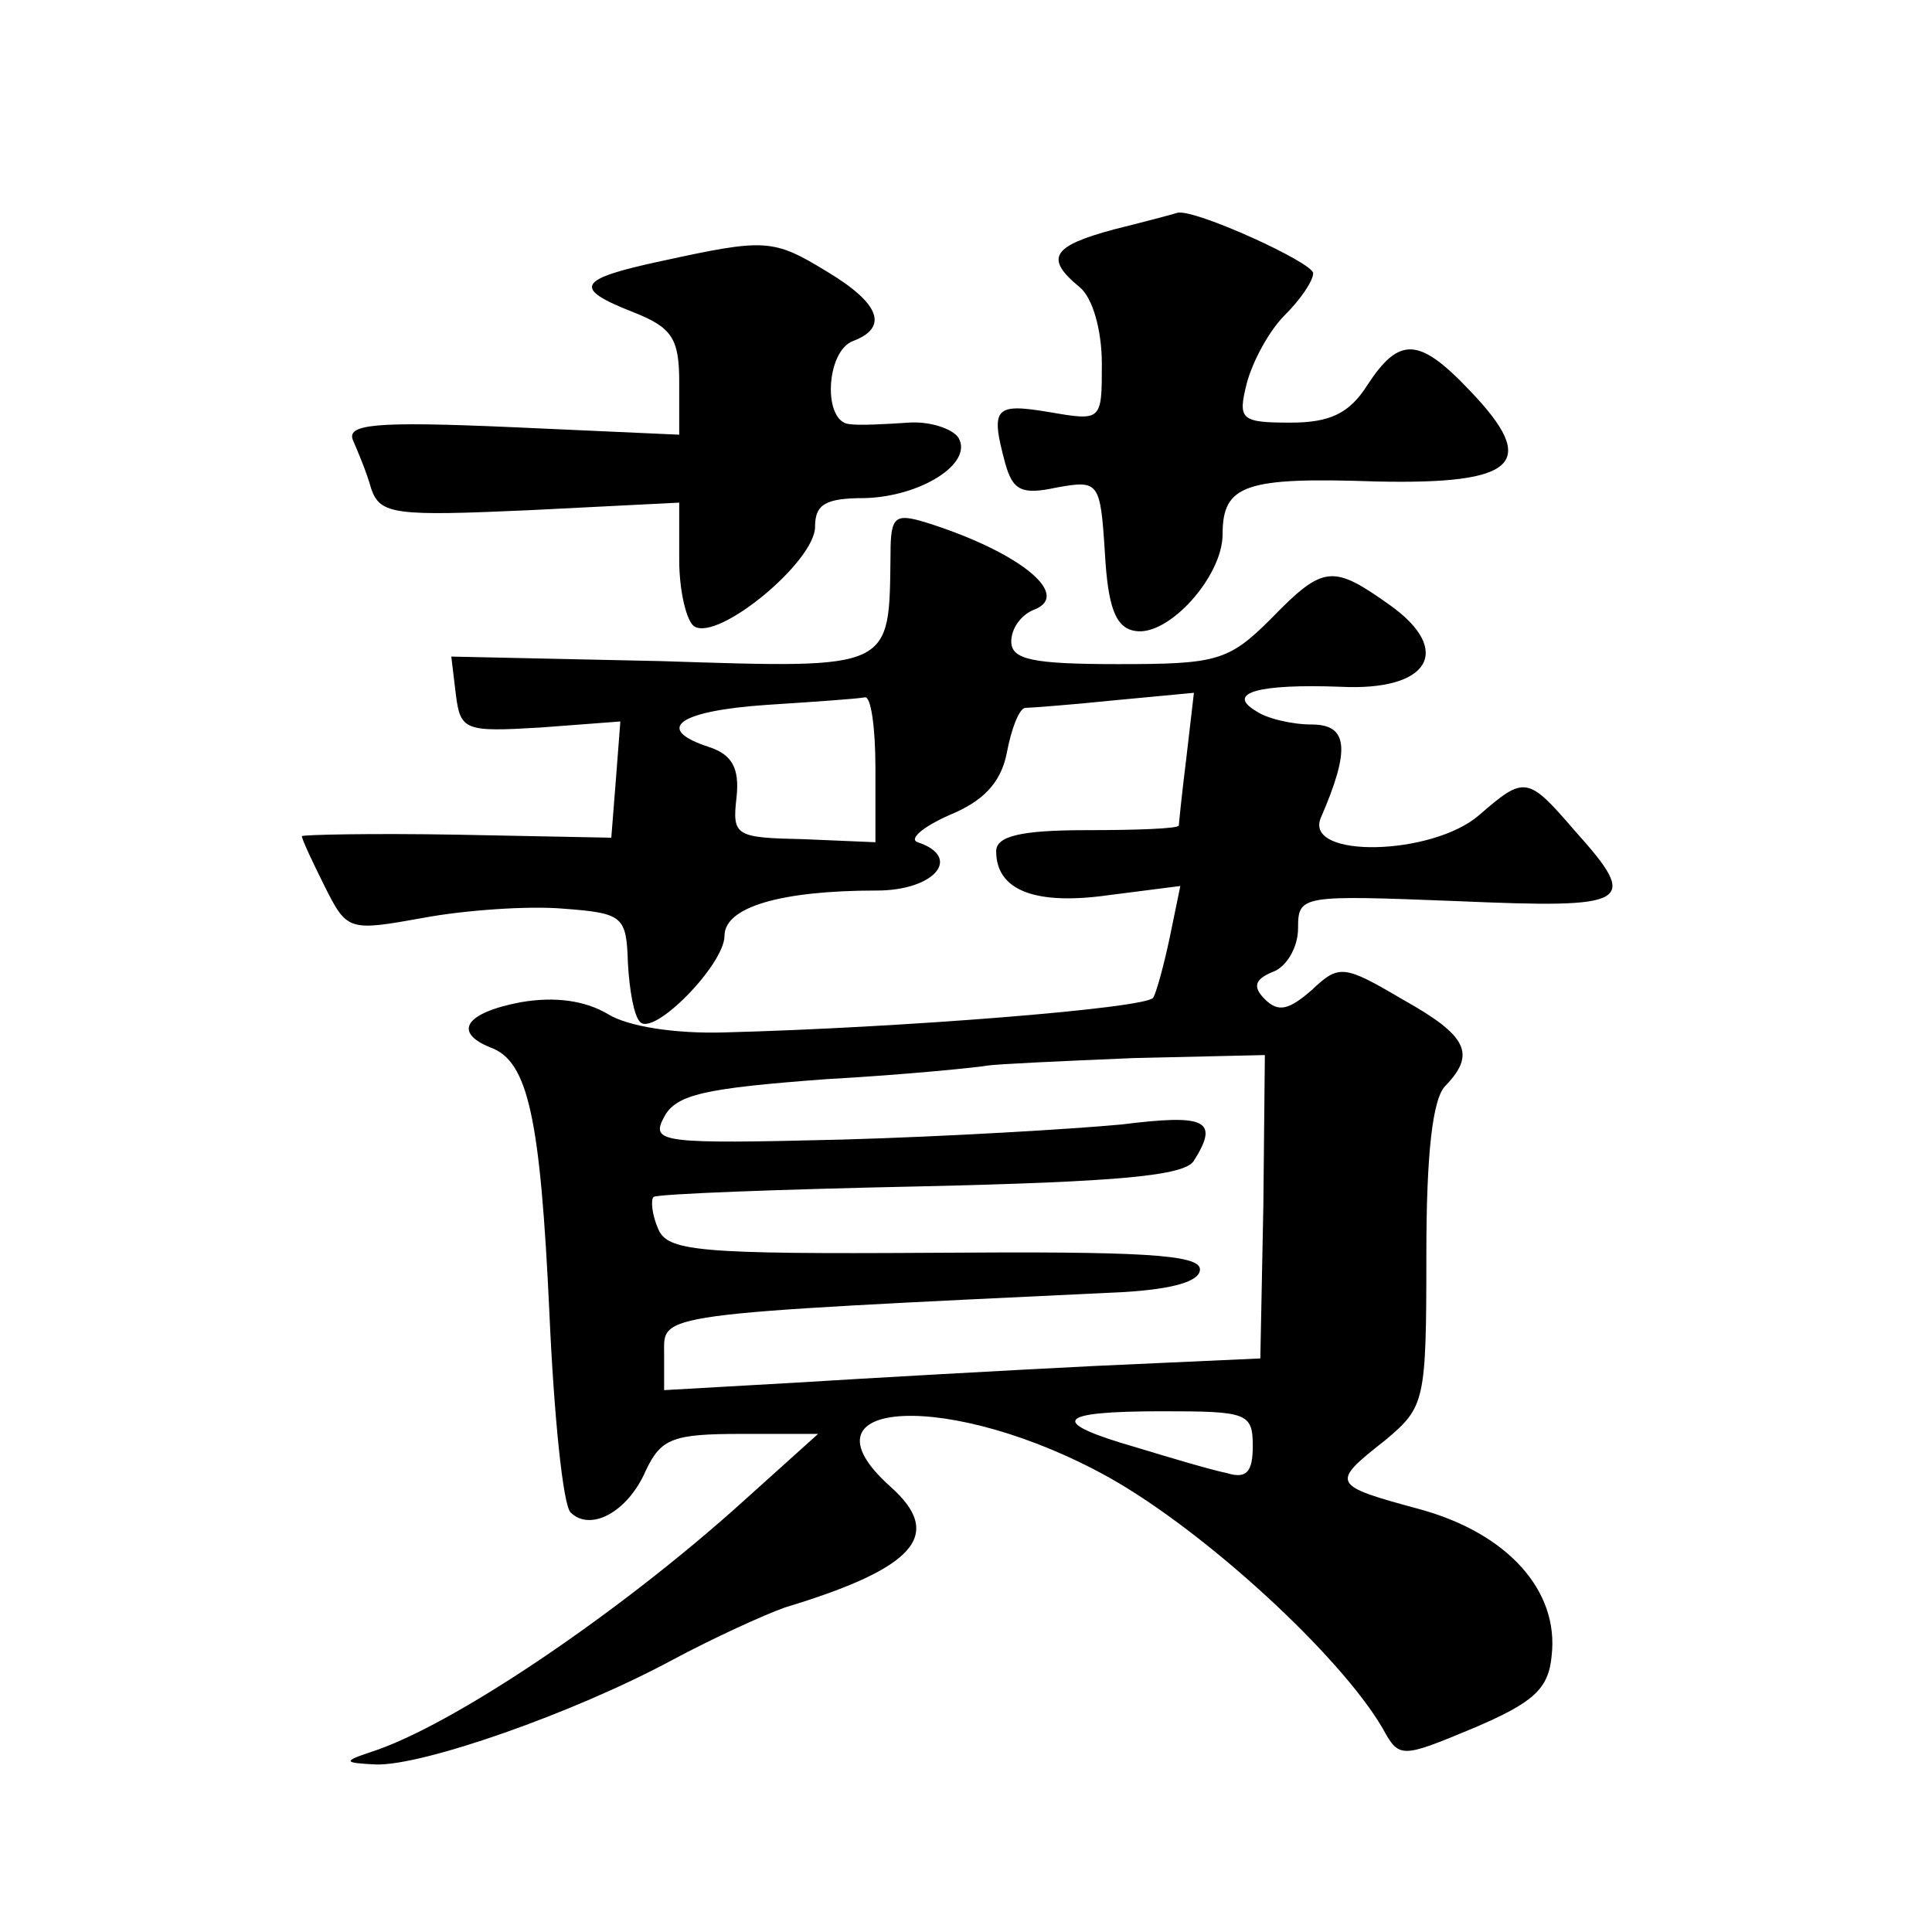 <?xml version="1.0" standalone="no"?>
<!DOCTYPE svg PUBLIC "-//W3C//DTD SVG 20010904//EN"
 "http://www.w3.org/TR/2001/REC-SVG-20010904/DTD/svg10.dtd">
<svg version="1.0" xmlns="http://www.w3.org/2000/svg"
 width="128pt" height="128pt" viewBox="0 0 128 128"
 preserveAspectRatio="xMidYMid meet">
<g transform="translate(0,128) scale(0.1,-0.1)"
fill="#0" stroke="none">
<path d="M738 1128 c-41 -11 -46 -19 -23 -38 9 -7 15 -29 15 -51 0 -38 0 -38 -35
-32 -36 6 -39 3 -29 -34 5 -18 11 -21 34 -16 28 5 29 4 32 -43 2 -36 7 -50 20 -52
22 -4 58 36 58 64 0 33 15 38 102 35 93 -2 108 12 62 60 -34 36 -47 36 -68 4 -12
-19 -25 -25 -51 -25 -33 0 -35 2 -29 26 4 15 15 35 25 45 11 11 19 23 19 28 0 7
-79 43 -90 40 -3 -1 -22 -6 -42 -11z M438 1107 c-56 -12 -59 -18 -18 -34 25 -10
30 -17 30 -46 l0 -35 -111 5 c-91 4 -110 2 -105 -9 3 -7 9 -21 12 -32 6 -17 16
-18 105 -14 l99 5 0 -38 c0 -21 5 -41 10 -44 16 -10 80 43 80 66 0 15 7 19 33 19
37 1 72 23 62 40 -4 6 -19 11 -33 10 -15 -1 -33 -2 -39 -1 -18 1 -16 48 2 55 24
9 18 25 -17 46 -36 22 -41 22 -110 7z M590 913 c-1 -77 3 -76 -152 -71 l-139 3
3 -25 c3 -24 6 -25 56 -22 l53 4 -3 -39 -3 -38 -102 2 c-57 1 -103 0 -103 -1 0
-2 7 -17 15 -33 15 -30 16 -30 66 -21 27 5 69 8 92 6 40 -3 42 -5 43 -36 1 -18
4 -35 8 -39 9 -10 56 38 56 57 0 19 37 30 101 30 38 0 57 22 27 32 -6 2 3 10 21
18 22 9 34 21 38 41 3 16 8 29 12 30 3 0 30 2 59 5 l53 5 -5 -43 c-3 -24 -5 -44
-5 -45 -1 -2 -28 -3 -61 -3 -44 0 -60 -4 -60 -14 0 -26 26 -36 75 -29 l47 6 -7
-34 c-4 -19 -9 -37 -11 -40 -4 -7 -168 -20 -284 -23 -33 -1 -64 4 -77 12 -15 9
-35 12 -58 8 -37 -7 -45 -20 -20 -30 25 -9 33 -47 39 -176 3 -68 9 -127 14 -132
13 -13 38 0 50 28 10 21 18 24 63 24 l51 0 -50 -45 c-82 -74 -193 -149 -247 -166
-18 -6 -17 -7 4 -8 31 -1 131 34 196 69 28 15 61 30 75 35 86 26 106 48 70 80 -66
59 41 64 145 6 64 -36 153 -118 181 -166 11 -20 12 -20 60 0 40 17 50 26 52 48
5 43 -29 81 -87 97 -59 16 -60 17 -23 46 26 22 27 25 27 123 0 66 4 104 13 112
20 21 14 33 -29 57 -39 23 -42 23 -60 6 -15 -13 -22 -15 -31 -6 -8 8 -7 13 5 18
9 3 17 16 17 29 0 22 2 22 105 18 116 -5 122 -2 78 47 -31 36 -33 36 -63 10 -31
-27 -116 -29 -105 -2 20 46 18 62 -6 62 -13 0 -30 4 -37 9 -20 12 2 18 56 16 59
-3 75 24 33 54 -38 27 -44 27 -79 -9 -28 -28 -36 -30 -101 -30 -57 0 -71 3 -71
15 0 9 7 18 15 21 26 10 -11 39 -72 58 -20 6 -23 4 -23 -21z m-10 -142 l0 -49 -47
2 c-46 1 -48 2 -45 28 2 19 -3 28 -18 33 -37 12 -21 24 38 28 31 2 60 4 65 5 4
1 7 -20 7 -47z m257 -290 l-2 -101 -110 -5 c-60 -3 -149 -8 -197 -11 l-88 -5 0
24 c0 27 -10 26 305 41 32 2 50 7 50 15 0 10 -40 12 -176 11 -157 -1 -177 1 -183
16 -4 9 -5 19 -3 21 3 2 82 5 177 7 131 3 175 7 181 17 17 27 8 31 -48 24 -32 -3
-115 -8 -185 -10 -121 -3 -127 -2 -118 15 8 15 27 19 107 25 54 3 102 8 107 9 6
1 49 3 97 5 l87 2 -1 -100z m-7 -159 c0 -17 -4 -22 -17 -18 -10 2 -37 10 -60 17
-59 17 -54 24 17 24 56 0 60 -1 60 -23z"/>
</g>
</svg>
